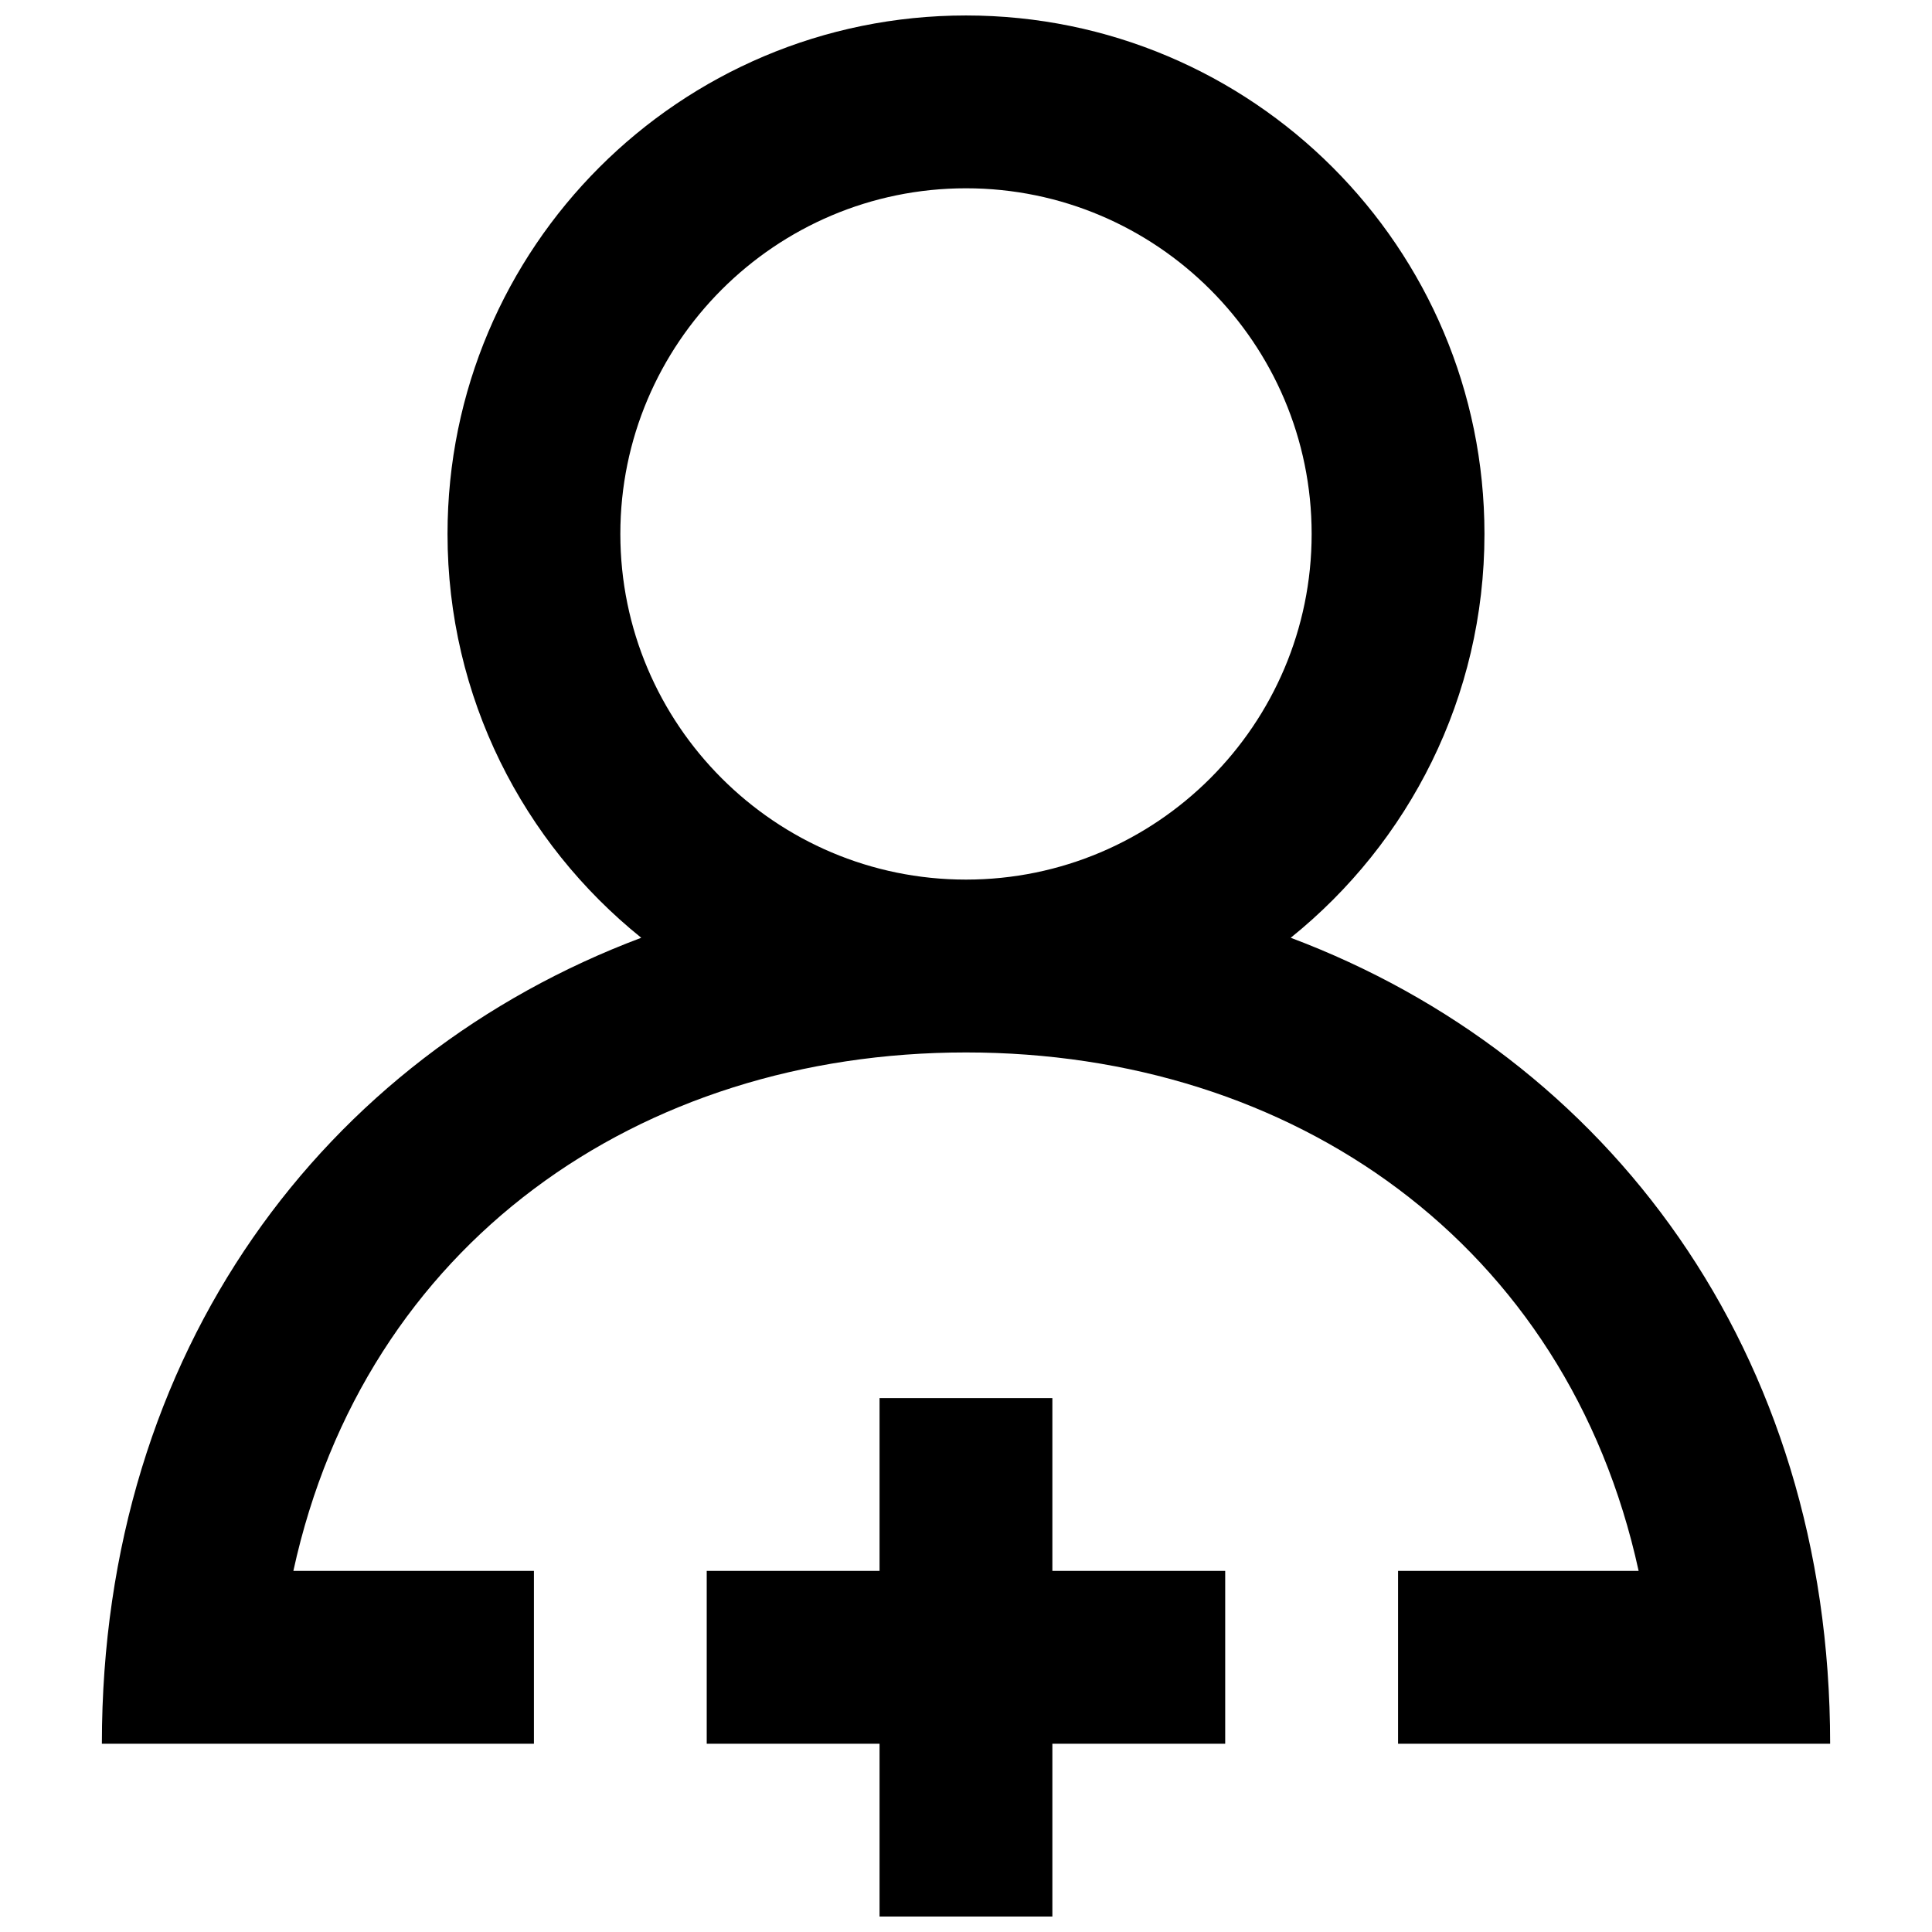 <?xml version="1.0" encoding="UTF-8"?>
<!-- Uploaded to: ICON Repo, www.svgrepo.com, Generator: ICON Repo Mixer Tools -->
<svg width="800px" height="800px" version="1.1" viewBox="144 144 512 512" xmlns="http://www.w3.org/2000/svg">
 <defs>
  <clipPath id="a">
   <path d="m170 148.09h460v503.81h-460z"/>
  </clipPath>
 </defs>
 <g clip-path="url(#a)">
  <path d="m491.6 285.5c0-50.52-41.086-91.602-91.602-91.602-50.52 0-91.602 41.082-91.602 91.602 0 50.52 41.082 91.602 91.602 91.602 50.516 0 91.602-41.082 91.602-91.602zm137.4 320.61h-114.5v-45.801h63.754c-18.914-86.699-91.578-137.4-178.25-137.4-86.68 0-159.34 50.703-178.26 137.4h63.754v45.801h-114.5c0-104.31 59.148-182.1 142.94-213.59-31.281-25.168-51.34-63.734-51.34-107.02 0-75.891 61.508-137.4 137.4-137.4 75.891 0 137.4 61.512 137.4 137.4 0 43.281-20.062 81.848-51.344 107.02 83.793 31.488 142.95 109.28 142.95 213.59zm-206.11-45.801h45.801v45.801h-45.801v45.801h-45.801v-45.801h-45.801v-45.801h45.801v-45.801h45.801z" fill-rule="evenodd"/>
 </g>
</svg>